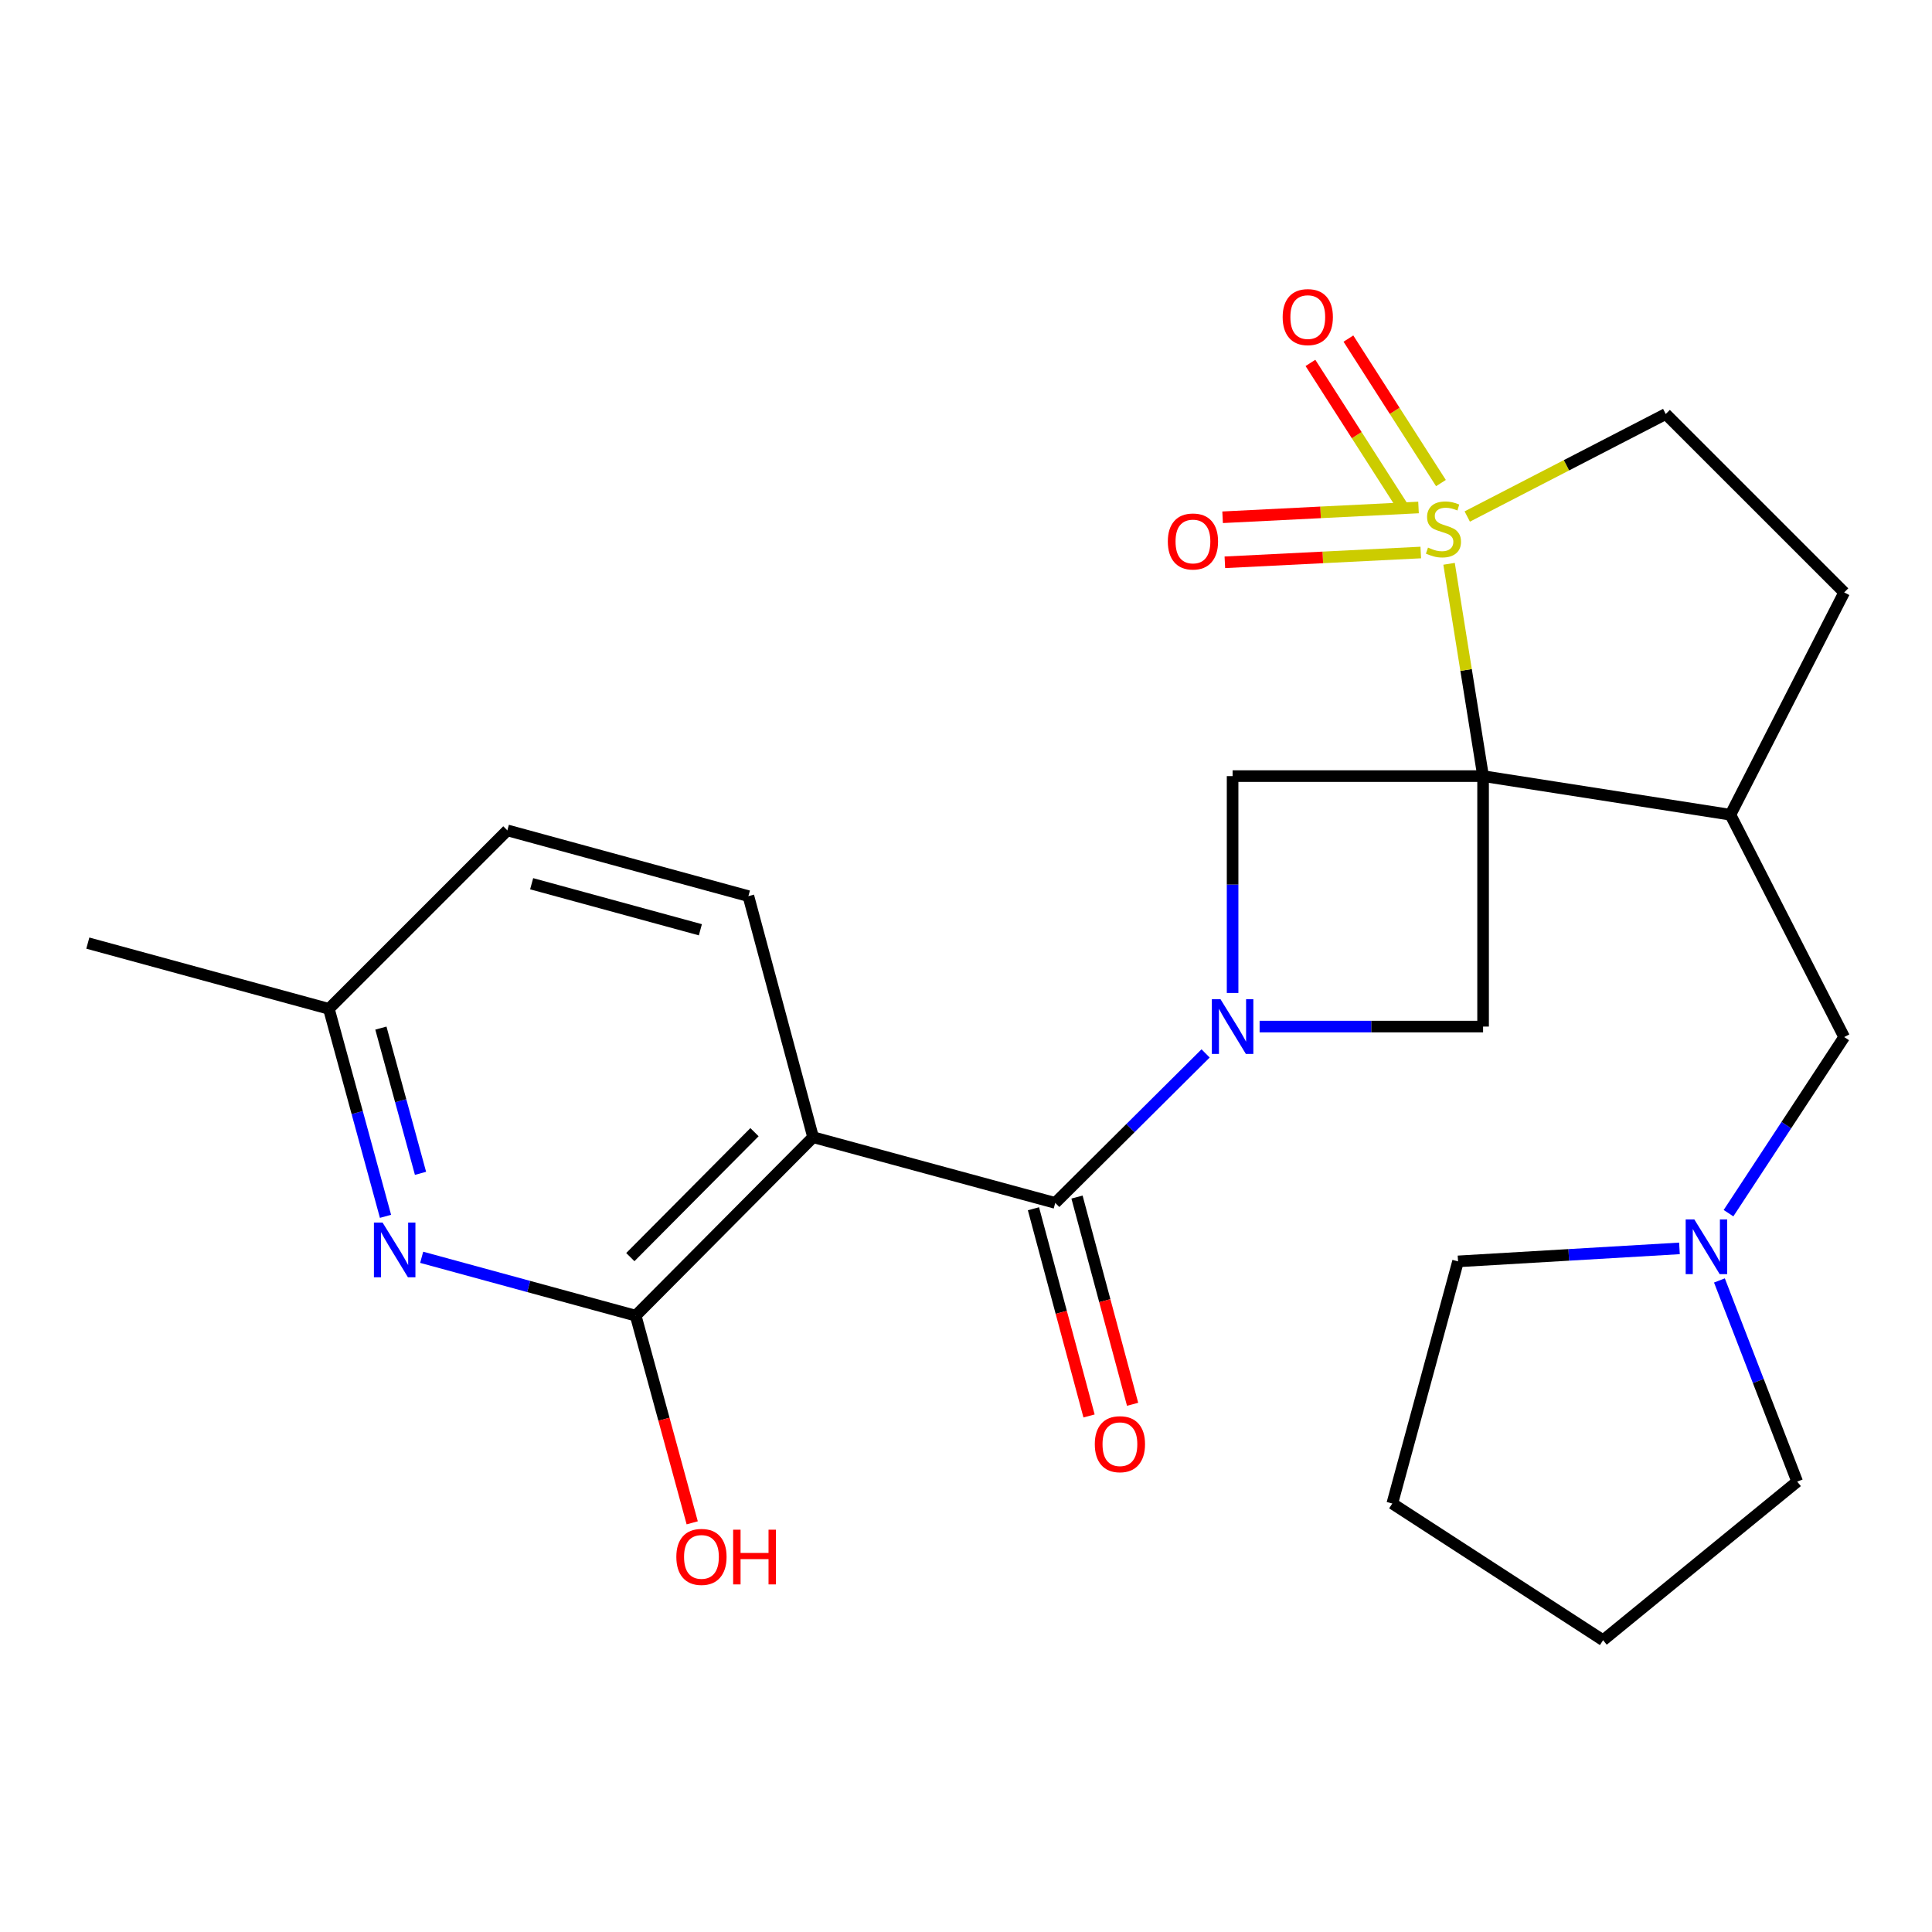 <?xml version='1.0' encoding='iso-8859-1'?>
<svg version='1.1' baseProfile='full'
              xmlns='http://www.w3.org/2000/svg'
                      xmlns:rdkit='http://www.rdkit.org/xml'
                      xmlns:xlink='http://www.w3.org/1999/xlink'
                  xml:space='preserve'
width='1000px' height='1000px' viewBox='0 0 1000 1000'>
<!-- END OF HEADER -->
<rect style='opacity:1.0;fill:#FFFFFF;stroke:none' width='1000' height='1000' x='0' y='0'> </rect>
<path class='bond-0' d='M 767.644,401.713 L 758.84,346.77' style='fill:none;fill-rule:evenodd;stroke:#000000;stroke-width:6px;stroke-linecap:butt;stroke-linejoin:miter;stroke-opacity:1' />
<path class='bond-0' d='M 758.84,346.77 L 750.035,291.827' style='fill:none;fill-rule:evenodd;stroke:#CCCC00;stroke-width:6px;stroke-linecap:butt;stroke-linejoin:miter;stroke-opacity:1' />
<path class='bond-4' d='M 767.644,401.713 L 637.991,401.713' style='fill:none;fill-rule:evenodd;stroke:#000000;stroke-width:6px;stroke-linecap:butt;stroke-linejoin:miter;stroke-opacity:1' />
<path class='bond-5' d='M 767.644,401.713 L 767.644,531.353' style='fill:none;fill-rule:evenodd;stroke:#000000;stroke-width:6px;stroke-linecap:butt;stroke-linejoin:miter;stroke-opacity:1' />
<path class='bond-7' d='M 767.644,401.713 L 895.664,421.707' style='fill:none;fill-rule:evenodd;stroke:#000000;stroke-width:6px;stroke-linecap:butt;stroke-linejoin:miter;stroke-opacity:1' />
<path class='bond-10' d='M 759.448,267.346 L 810.816,240.819' style='fill:none;fill-rule:evenodd;stroke:#CCCC00;stroke-width:6px;stroke-linecap:butt;stroke-linejoin:miter;stroke-opacity:1' />
<path class='bond-10' d='M 810.816,240.819 L 862.184,214.293' style='fill:none;fill-rule:evenodd;stroke:#000000;stroke-width:6px;stroke-linecap:butt;stroke-linejoin:miter;stroke-opacity:1' />
<path class='bond-11' d='M 734.223,262.667 L 683.521,265.202' style='fill:none;fill-rule:evenodd;stroke:#CCCC00;stroke-width:6px;stroke-linecap:butt;stroke-linejoin:miter;stroke-opacity:1' />
<path class='bond-11' d='M 683.521,265.202 L 632.819,267.737' style='fill:none;fill-rule:evenodd;stroke:#FF0000;stroke-width:6px;stroke-linecap:butt;stroke-linejoin:miter;stroke-opacity:1' />
<path class='bond-11' d='M 735.388,285.978 L 684.686,288.513' style='fill:none;fill-rule:evenodd;stroke:#CCCC00;stroke-width:6px;stroke-linecap:butt;stroke-linejoin:miter;stroke-opacity:1' />
<path class='bond-11' d='M 684.686,288.513 L 633.985,291.048' style='fill:none;fill-rule:evenodd;stroke:#FF0000;stroke-width:6px;stroke-linecap:butt;stroke-linejoin:miter;stroke-opacity:1' />
<path class='bond-12' d='M 745.831,250.037 L 721.885,212.645' style='fill:none;fill-rule:evenodd;stroke:#CCCC00;stroke-width:6px;stroke-linecap:butt;stroke-linejoin:miter;stroke-opacity:1' />
<path class='bond-12' d='M 721.885,212.645 L 697.938,175.253' style='fill:none;fill-rule:evenodd;stroke:#FF0000;stroke-width:6px;stroke-linecap:butt;stroke-linejoin:miter;stroke-opacity:1' />
<path class='bond-12' d='M 726.176,262.624 L 702.23,225.232' style='fill:none;fill-rule:evenodd;stroke:#CCCC00;stroke-width:6px;stroke-linecap:butt;stroke-linejoin:miter;stroke-opacity:1' />
<path class='bond-12' d='M 702.23,225.232 L 678.283,187.841' style='fill:none;fill-rule:evenodd;stroke:#FF0000;stroke-width:6px;stroke-linecap:butt;stroke-linejoin:miter;stroke-opacity:1' />
<path class='bond-1' d='M 651.972,531.353 L 709.808,531.353' style='fill:none;fill-rule:evenodd;stroke:#0000FF;stroke-width:6px;stroke-linecap:butt;stroke-linejoin:miter;stroke-opacity:1' />
<path class='bond-1' d='M 709.808,531.353 L 767.644,531.353' style='fill:none;fill-rule:evenodd;stroke:#000000;stroke-width:6px;stroke-linecap:butt;stroke-linejoin:miter;stroke-opacity:1' />
<path class='bond-2' d='M 624.015,545.249 L 585.101,583.937' style='fill:none;fill-rule:evenodd;stroke:#0000FF;stroke-width:6px;stroke-linecap:butt;stroke-linejoin:miter;stroke-opacity:1' />
<path class='bond-2' d='M 585.101,583.937 L 546.187,622.625' style='fill:none;fill-rule:evenodd;stroke:#000000;stroke-width:6px;stroke-linecap:butt;stroke-linejoin:miter;stroke-opacity:1' />
<path class='bond-25' d='M 637.991,513.952 L 637.991,457.832' style='fill:none;fill-rule:evenodd;stroke:#0000FF;stroke-width:6px;stroke-linecap:butt;stroke-linejoin:miter;stroke-opacity:1' />
<path class='bond-25' d='M 637.991,457.832 L 637.991,401.713' style='fill:none;fill-rule:evenodd;stroke:#000000;stroke-width:6px;stroke-linecap:butt;stroke-linejoin:miter;stroke-opacity:1' />
<path class='bond-3' d='M 546.187,622.625 L 420.852,588.614' style='fill:none;fill-rule:evenodd;stroke:#000000;stroke-width:6px;stroke-linecap:butt;stroke-linejoin:miter;stroke-opacity:1' />
<path class='bond-15' d='M 534.916,625.649 L 549.302,679.276' style='fill:none;fill-rule:evenodd;stroke:#000000;stroke-width:6px;stroke-linecap:butt;stroke-linejoin:miter;stroke-opacity:1' />
<path class='bond-15' d='M 549.302,679.276 L 563.687,732.902' style='fill:none;fill-rule:evenodd;stroke:#FF0000;stroke-width:6px;stroke-linecap:butt;stroke-linejoin:miter;stroke-opacity:1' />
<path class='bond-15' d='M 557.459,619.602 L 571.845,673.228' style='fill:none;fill-rule:evenodd;stroke:#000000;stroke-width:6px;stroke-linecap:butt;stroke-linejoin:miter;stroke-opacity:1' />
<path class='bond-15' d='M 571.845,673.228 L 586.23,726.855' style='fill:none;fill-rule:evenodd;stroke:#FF0000;stroke-width:6px;stroke-linecap:butt;stroke-linejoin:miter;stroke-opacity:1' />
<path class='bond-6' d='M 420.852,588.614 L 329.035,680.988' style='fill:none;fill-rule:evenodd;stroke:#000000;stroke-width:6px;stroke-linecap:butt;stroke-linejoin:miter;stroke-opacity:1' />
<path class='bond-6' d='M 390.525,586.016 L 326.254,650.678' style='fill:none;fill-rule:evenodd;stroke:#000000;stroke-width:6px;stroke-linecap:butt;stroke-linejoin:miter;stroke-opacity:1' />
<path class='bond-9' d='M 420.852,588.614 L 387.372,463.836' style='fill:none;fill-rule:evenodd;stroke:#000000;stroke-width:6px;stroke-linecap:butt;stroke-linejoin:miter;stroke-opacity:1' />
<path class='bond-8' d='M 329.035,680.988 L 273.645,665.881' style='fill:none;fill-rule:evenodd;stroke:#000000;stroke-width:6px;stroke-linecap:butt;stroke-linejoin:miter;stroke-opacity:1' />
<path class='bond-8' d='M 273.645,665.881 L 218.256,650.775' style='fill:none;fill-rule:evenodd;stroke:#0000FF;stroke-width:6px;stroke-linecap:butt;stroke-linejoin:miter;stroke-opacity:1' />
<path class='bond-18' d='M 329.035,680.988 L 343.659,734.6' style='fill:none;fill-rule:evenodd;stroke:#000000;stroke-width:6px;stroke-linecap:butt;stroke-linejoin:miter;stroke-opacity:1' />
<path class='bond-18' d='M 343.659,734.6 L 358.284,788.213' style='fill:none;fill-rule:evenodd;stroke:#FF0000;stroke-width:6px;stroke-linecap:butt;stroke-linejoin:miter;stroke-opacity:1' />
<path class='bond-14' d='M 895.664,421.707 L 954.545,536.773' style='fill:none;fill-rule:evenodd;stroke:#000000;stroke-width:6px;stroke-linecap:butt;stroke-linejoin:miter;stroke-opacity:1' />
<path class='bond-16' d='M 895.664,421.707 L 954.545,306.641' style='fill:none;fill-rule:evenodd;stroke:#000000;stroke-width:6px;stroke-linecap:butt;stroke-linejoin:miter;stroke-opacity:1' />
<path class='bond-28' d='M 199.537,629.57 L 184.885,575.871' style='fill:none;fill-rule:evenodd;stroke:#0000FF;stroke-width:6px;stroke-linecap:butt;stroke-linejoin:miter;stroke-opacity:1' />
<path class='bond-28' d='M 184.885,575.871 L 170.232,522.173' style='fill:none;fill-rule:evenodd;stroke:#000000;stroke-width:6px;stroke-linecap:butt;stroke-linejoin:miter;stroke-opacity:1' />
<path class='bond-28' d='M 217.658,607.316 L 207.401,569.727' style='fill:none;fill-rule:evenodd;stroke:#0000FF;stroke-width:6px;stroke-linecap:butt;stroke-linejoin:miter;stroke-opacity:1' />
<path class='bond-28' d='M 207.401,569.727 L 197.145,532.138' style='fill:none;fill-rule:evenodd;stroke:#000000;stroke-width:6px;stroke-linecap:butt;stroke-linejoin:miter;stroke-opacity:1' />
<path class='bond-19' d='M 387.372,463.836 L 262.607,429.798' style='fill:none;fill-rule:evenodd;stroke:#000000;stroke-width:6px;stroke-linecap:butt;stroke-linejoin:miter;stroke-opacity:1' />
<path class='bond-19' d='M 362.514,481.247 L 275.179,457.421' style='fill:none;fill-rule:evenodd;stroke:#000000;stroke-width:6px;stroke-linecap:butt;stroke-linejoin:miter;stroke-opacity:1' />
<path class='bond-26' d='M 862.184,214.293 L 954.545,306.641' style='fill:none;fill-rule:evenodd;stroke:#000000;stroke-width:6px;stroke-linecap:butt;stroke-linejoin:miter;stroke-opacity:1' />
<path class='bond-13' d='M 894.674,627.936 L 924.61,582.354' style='fill:none;fill-rule:evenodd;stroke:#0000FF;stroke-width:6px;stroke-linecap:butt;stroke-linejoin:miter;stroke-opacity:1' />
<path class='bond-13' d='M 924.61,582.354 L 954.545,536.773' style='fill:none;fill-rule:evenodd;stroke:#000000;stroke-width:6px;stroke-linecap:butt;stroke-linejoin:miter;stroke-opacity:1' />
<path class='bond-20' d='M 889.974,662.76 L 910.097,714.82' style='fill:none;fill-rule:evenodd;stroke:#0000FF;stroke-width:6px;stroke-linecap:butt;stroke-linejoin:miter;stroke-opacity:1' />
<path class='bond-20' d='M 910.097,714.82 L 930.22,766.879' style='fill:none;fill-rule:evenodd;stroke:#000000;stroke-width:6px;stroke-linecap:butt;stroke-linejoin:miter;stroke-opacity:1' />
<path class='bond-21' d='M 869.282,646.162 L 811.98,649.526' style='fill:none;fill-rule:evenodd;stroke:#0000FF;stroke-width:6px;stroke-linecap:butt;stroke-linejoin:miter;stroke-opacity:1' />
<path class='bond-21' d='M 811.98,649.526 L 754.678,652.889' style='fill:none;fill-rule:evenodd;stroke:#000000;stroke-width:6px;stroke-linecap:butt;stroke-linejoin:miter;stroke-opacity:1' />
<path class='bond-17' d='M 170.232,522.173 L 262.607,429.798' style='fill:none;fill-rule:evenodd;stroke:#000000;stroke-width:6px;stroke-linecap:butt;stroke-linejoin:miter;stroke-opacity:1' />
<path class='bond-22' d='M 170.232,522.173 L 45.455,488.148' style='fill:none;fill-rule:evenodd;stroke:#000000;stroke-width:6px;stroke-linecap:butt;stroke-linejoin:miter;stroke-opacity:1' />
<path class='bond-23' d='M 930.22,766.879 L 829.755,848.971' style='fill:none;fill-rule:evenodd;stroke:#000000;stroke-width:6px;stroke-linecap:butt;stroke-linejoin:miter;stroke-opacity:1' />
<path class='bond-24' d='M 754.678,652.889 L 720.653,778.212' style='fill:none;fill-rule:evenodd;stroke:#000000;stroke-width:6px;stroke-linecap:butt;stroke-linejoin:miter;stroke-opacity:1' />
<path class='bond-27' d='M 829.755,848.971 L 720.653,778.212' style='fill:none;fill-rule:evenodd;stroke:#000000;stroke-width:6px;stroke-linecap:butt;stroke-linejoin:miter;stroke-opacity:1' />
<path  class='atom-1' d='M 739.131 283.426
Q 739.451 283.546, 740.771 284.106
Q 742.091 284.666, 743.531 285.026
Q 745.011 285.346, 746.451 285.346
Q 749.131 285.346, 750.691 284.066
Q 752.251 282.746, 752.251 280.466
Q 752.251 278.906, 751.451 277.946
Q 750.691 276.986, 749.491 276.466
Q 748.291 275.946, 746.291 275.346
Q 743.771 274.586, 742.251 273.866
Q 740.771 273.146, 739.691 271.626
Q 738.651 270.106, 738.651 267.546
Q 738.651 263.986, 741.051 261.786
Q 743.491 259.586, 748.291 259.586
Q 751.571 259.586, 755.291 261.146
L 754.371 264.226
Q 750.971 262.826, 748.411 262.826
Q 745.651 262.826, 744.131 263.986
Q 742.611 265.106, 742.651 267.066
Q 742.651 268.586, 743.411 269.506
Q 744.211 270.426, 745.331 270.946
Q 746.491 271.466, 748.411 272.066
Q 750.971 272.866, 752.491 273.666
Q 754.011 274.466, 755.091 276.106
Q 756.211 277.706, 756.211 280.466
Q 756.211 284.386, 753.571 286.506
Q 750.971 288.586, 746.611 288.586
Q 744.091 288.586, 742.171 288.026
Q 740.291 287.506, 738.051 286.586
L 739.131 283.426
' fill='#CCCC00'/>
<path  class='atom-2' d='M 631.731 517.193
L 641.011 532.193
Q 641.931 533.673, 643.411 536.353
Q 644.891 539.033, 644.971 539.193
L 644.971 517.193
L 648.731 517.193
L 648.731 545.513
L 644.851 545.513
L 634.891 529.113
Q 633.731 527.193, 632.491 524.993
Q 631.291 522.793, 630.931 522.113
L 630.931 545.513
L 627.251 545.513
L 627.251 517.193
L 631.731 517.193
' fill='#0000FF'/>
<path  class='atom-9' d='M 198.023 632.804
L 207.303 647.804
Q 208.223 649.284, 209.703 651.964
Q 211.183 654.644, 211.263 654.804
L 211.263 632.804
L 215.023 632.804
L 215.023 661.124
L 211.143 661.124
L 201.183 644.724
Q 200.023 642.804, 198.783 640.604
Q 197.583 638.404, 197.223 637.724
L 197.223 661.124
L 193.543 661.124
L 193.543 632.804
L 198.023 632.804
' fill='#0000FF'/>
<path  class='atom-12' d='M 604.465 280.269
Q 604.465 273.469, 607.825 269.669
Q 611.185 265.869, 617.465 265.869
Q 623.745 265.869, 627.105 269.669
Q 630.465 273.469, 630.465 280.269
Q 630.465 287.149, 627.065 291.069
Q 623.665 294.949, 617.465 294.949
Q 611.225 294.949, 607.825 291.069
Q 604.465 287.189, 604.465 280.269
M 617.465 291.749
Q 621.785 291.749, 624.105 288.869
Q 626.465 285.949, 626.465 280.269
Q 626.465 274.709, 624.105 271.909
Q 621.785 269.069, 617.465 269.069
Q 613.145 269.069, 610.785 271.869
Q 608.465 274.669, 608.465 280.269
Q 608.465 285.989, 610.785 288.869
Q 613.145 291.749, 617.465 291.749
' fill='#FF0000'/>
<path  class='atom-13' d='M 663.904 164.127
Q 663.904 157.327, 667.264 153.527
Q 670.624 149.727, 676.904 149.727
Q 683.184 149.727, 686.544 153.527
Q 689.904 157.327, 689.904 164.127
Q 689.904 171.007, 686.504 174.927
Q 683.104 178.807, 676.904 178.807
Q 670.664 178.807, 667.264 174.927
Q 663.904 171.047, 663.904 164.127
M 676.904 175.607
Q 681.224 175.607, 683.544 172.727
Q 685.904 169.807, 685.904 164.127
Q 685.904 158.567, 683.544 155.767
Q 681.224 152.927, 676.904 152.927
Q 672.584 152.927, 670.224 155.727
Q 667.904 158.527, 667.904 164.127
Q 667.904 169.847, 670.224 172.727
Q 672.584 175.607, 676.904 175.607
' fill='#FF0000'/>
<path  class='atom-14' d='M 876.982 631.183
L 886.262 646.183
Q 887.182 647.663, 888.662 650.343
Q 890.142 653.023, 890.222 653.183
L 890.222 631.183
L 893.982 631.183
L 893.982 659.503
L 890.102 659.503
L 880.142 643.103
Q 878.982 641.183, 877.742 638.983
Q 876.542 636.783, 876.182 636.103
L 876.182 659.503
L 872.502 659.503
L 872.502 631.183
L 876.982 631.183
' fill='#0000FF'/>
<path  class='atom-16' d='M 566.667 747.509
Q 566.667 740.709, 570.027 736.909
Q 573.387 733.109, 579.667 733.109
Q 585.947 733.109, 589.307 736.909
Q 592.667 740.709, 592.667 747.509
Q 592.667 754.389, 589.267 758.309
Q 585.867 762.189, 579.667 762.189
Q 573.427 762.189, 570.027 758.309
Q 566.667 754.429, 566.667 747.509
M 579.667 758.989
Q 583.987 758.989, 586.307 756.109
Q 588.667 753.189, 588.667 747.509
Q 588.667 741.949, 586.307 739.149
Q 583.987 736.309, 579.667 736.309
Q 575.347 736.309, 572.987 739.109
Q 570.667 741.909, 570.667 747.509
Q 570.667 753.229, 572.987 756.109
Q 575.347 758.989, 579.667 758.989
' fill='#FF0000'/>
<path  class='atom-19' d='M 350.072 805.846
Q 350.072 799.046, 353.432 795.246
Q 356.792 791.446, 363.072 791.446
Q 369.352 791.446, 372.712 795.246
Q 376.072 799.046, 376.072 805.846
Q 376.072 812.726, 372.672 816.646
Q 369.272 820.526, 363.072 820.526
Q 356.832 820.526, 353.432 816.646
Q 350.072 812.766, 350.072 805.846
M 363.072 817.326
Q 367.392 817.326, 369.712 814.446
Q 372.072 811.526, 372.072 805.846
Q 372.072 800.286, 369.712 797.486
Q 367.392 794.646, 363.072 794.646
Q 358.752 794.646, 356.392 797.446
Q 354.072 800.246, 354.072 805.846
Q 354.072 811.566, 356.392 814.446
Q 358.752 817.326, 363.072 817.326
' fill='#FF0000'/>
<path  class='atom-19' d='M 379.472 791.766
L 383.312 791.766
L 383.312 803.806
L 397.792 803.806
L 397.792 791.766
L 401.632 791.766
L 401.632 820.086
L 397.792 820.086
L 397.792 807.006
L 383.312 807.006
L 383.312 820.086
L 379.472 820.086
L 379.472 791.766
' fill='#FF0000'/>
</svg>
